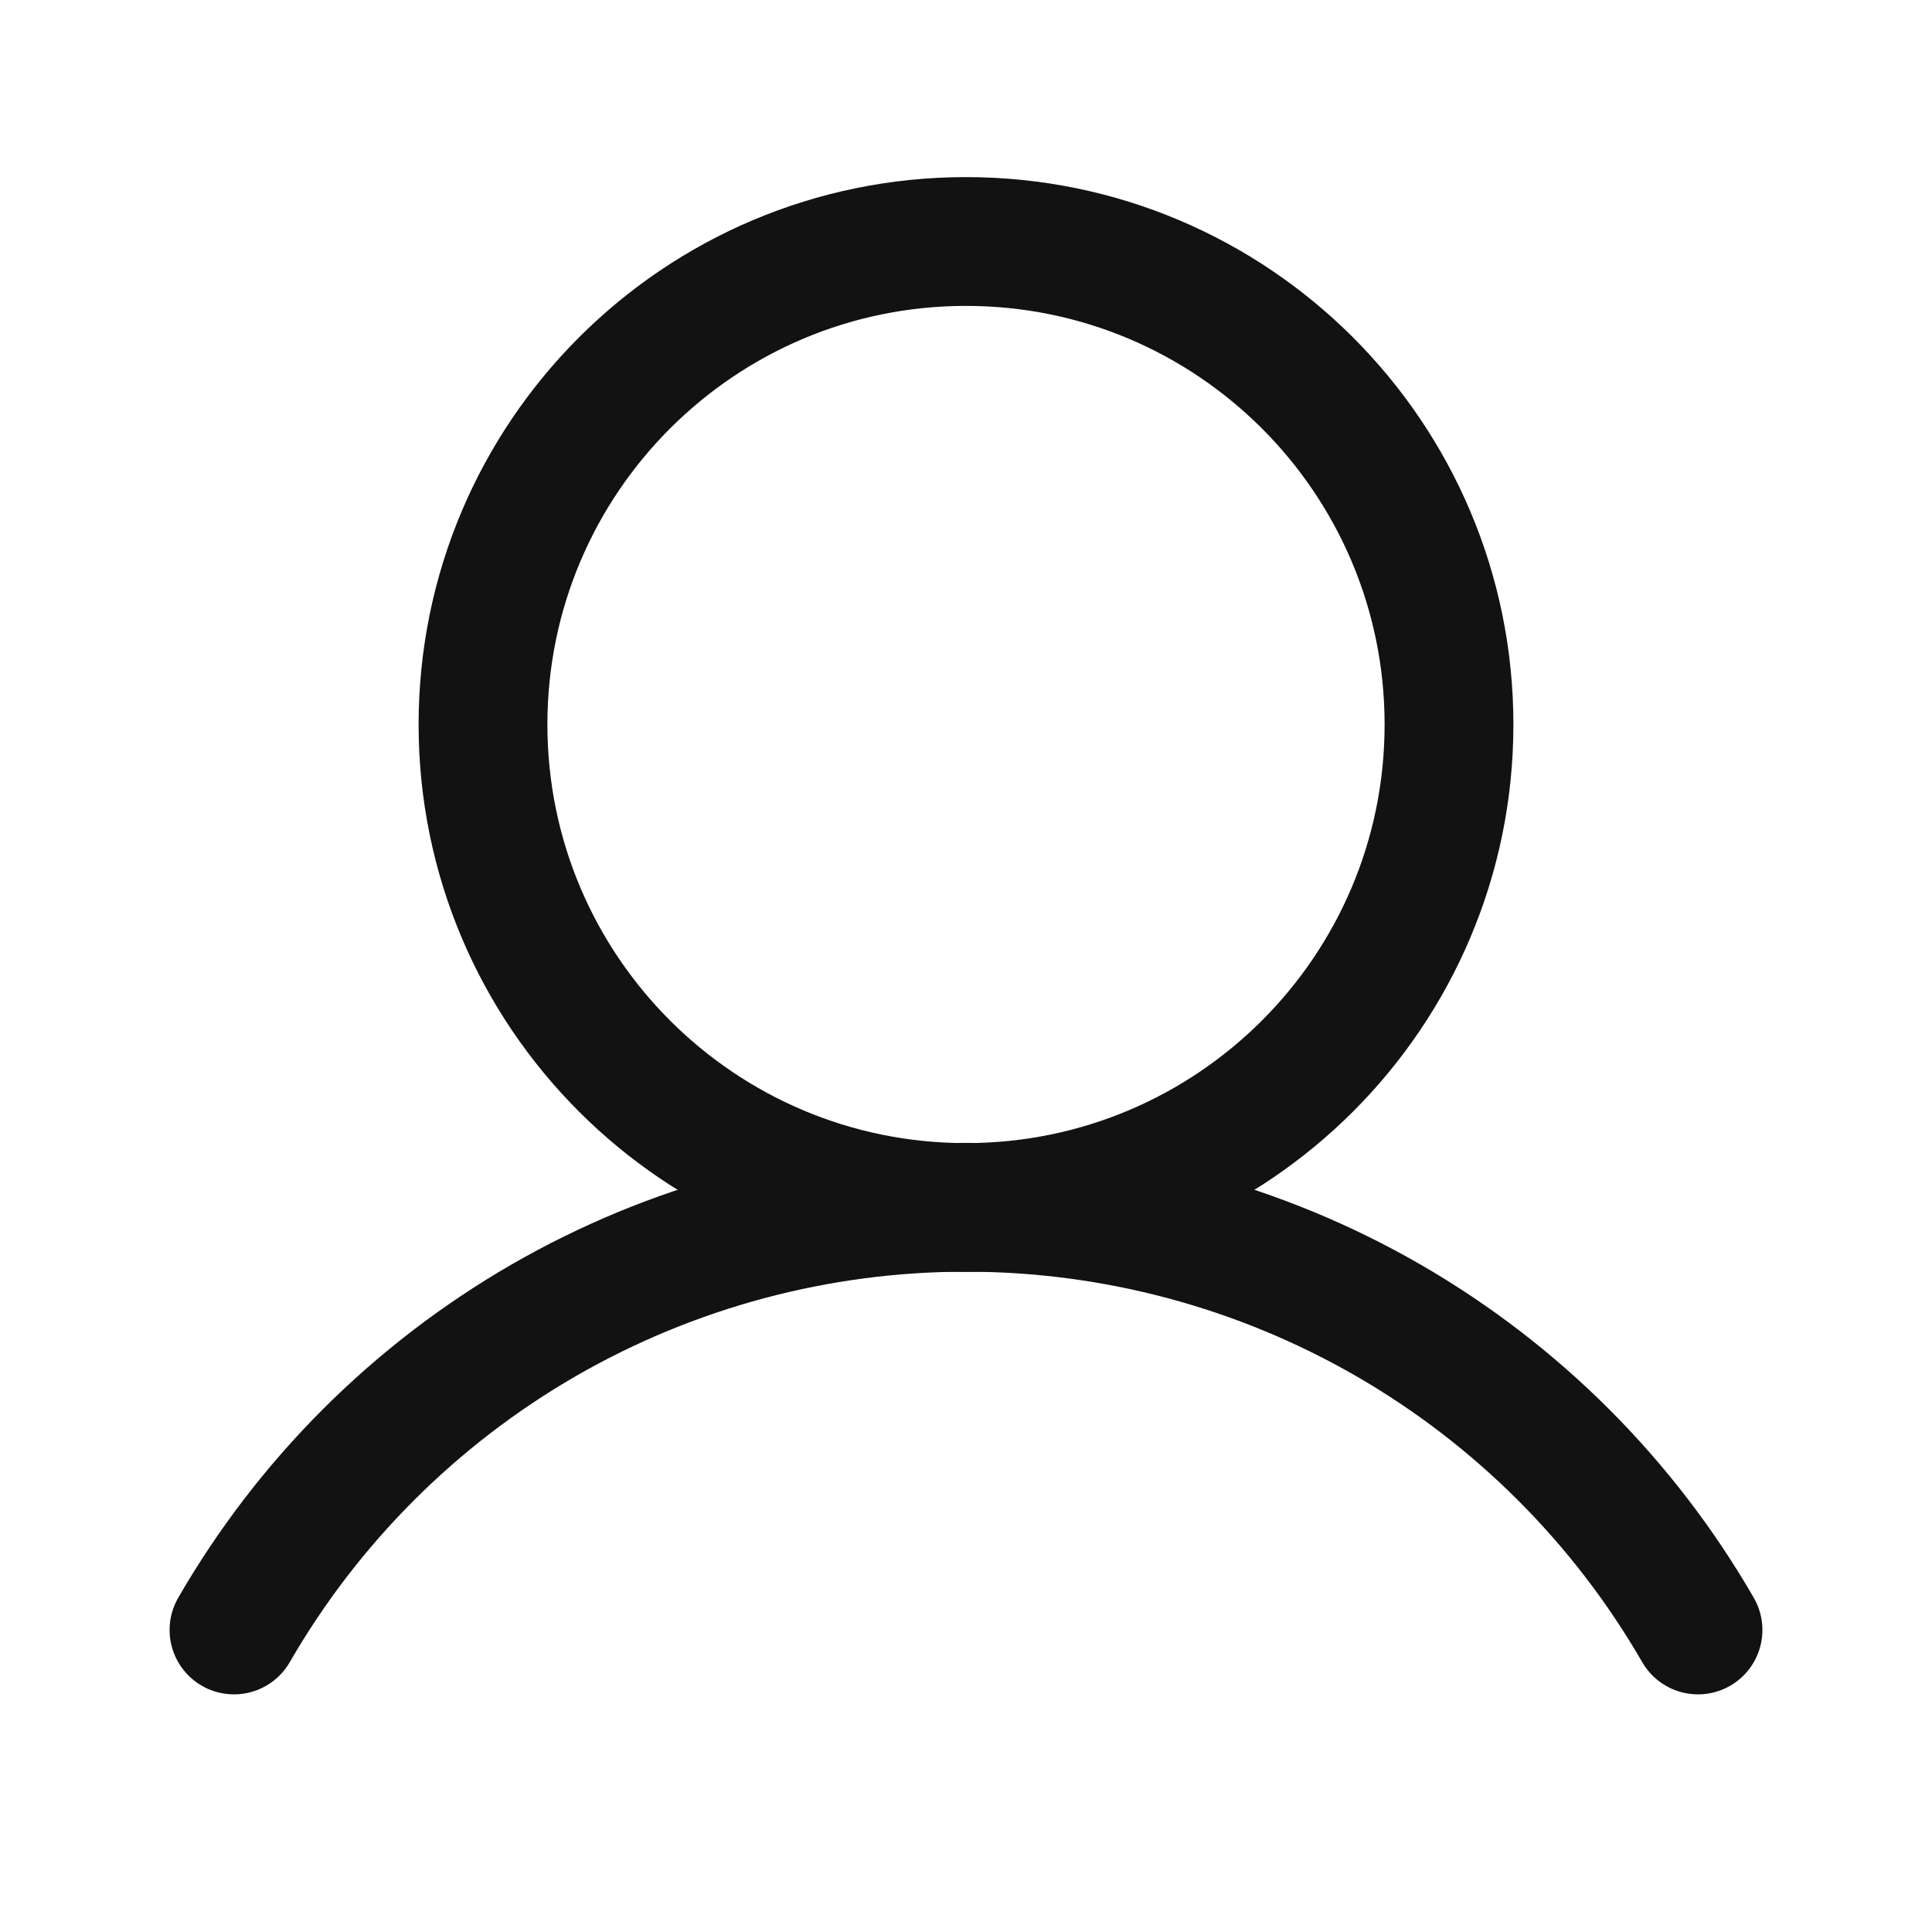 <svg width="18" height="18" viewBox="0 0 18 18" fill="none" xmlns="http://www.w3.org/2000/svg">
<path d="M9 11.25C11.485 11.25 13.5 9.235 13.5 6.75C13.5 4.265 11.485 2.25 9 2.25C6.515 2.25 4.5 4.265 4.5 6.75C4.5 9.235 6.515 11.25 9 11.25Z" stroke="#121212" stroke-width="1.2" stroke-miterlimit="10"/>
<path d="M2.18 15.186C2.871 13.989 3.865 12.995 5.062 12.303C6.259 11.612 7.618 11.248 9 11.248C10.383 11.248 11.741 11.612 12.938 12.303C14.135 12.995 15.129 13.989 15.82 15.186" stroke="#121212" stroke-width="1.2" stroke-linecap="round" stroke-linejoin="round"/>
</svg>
